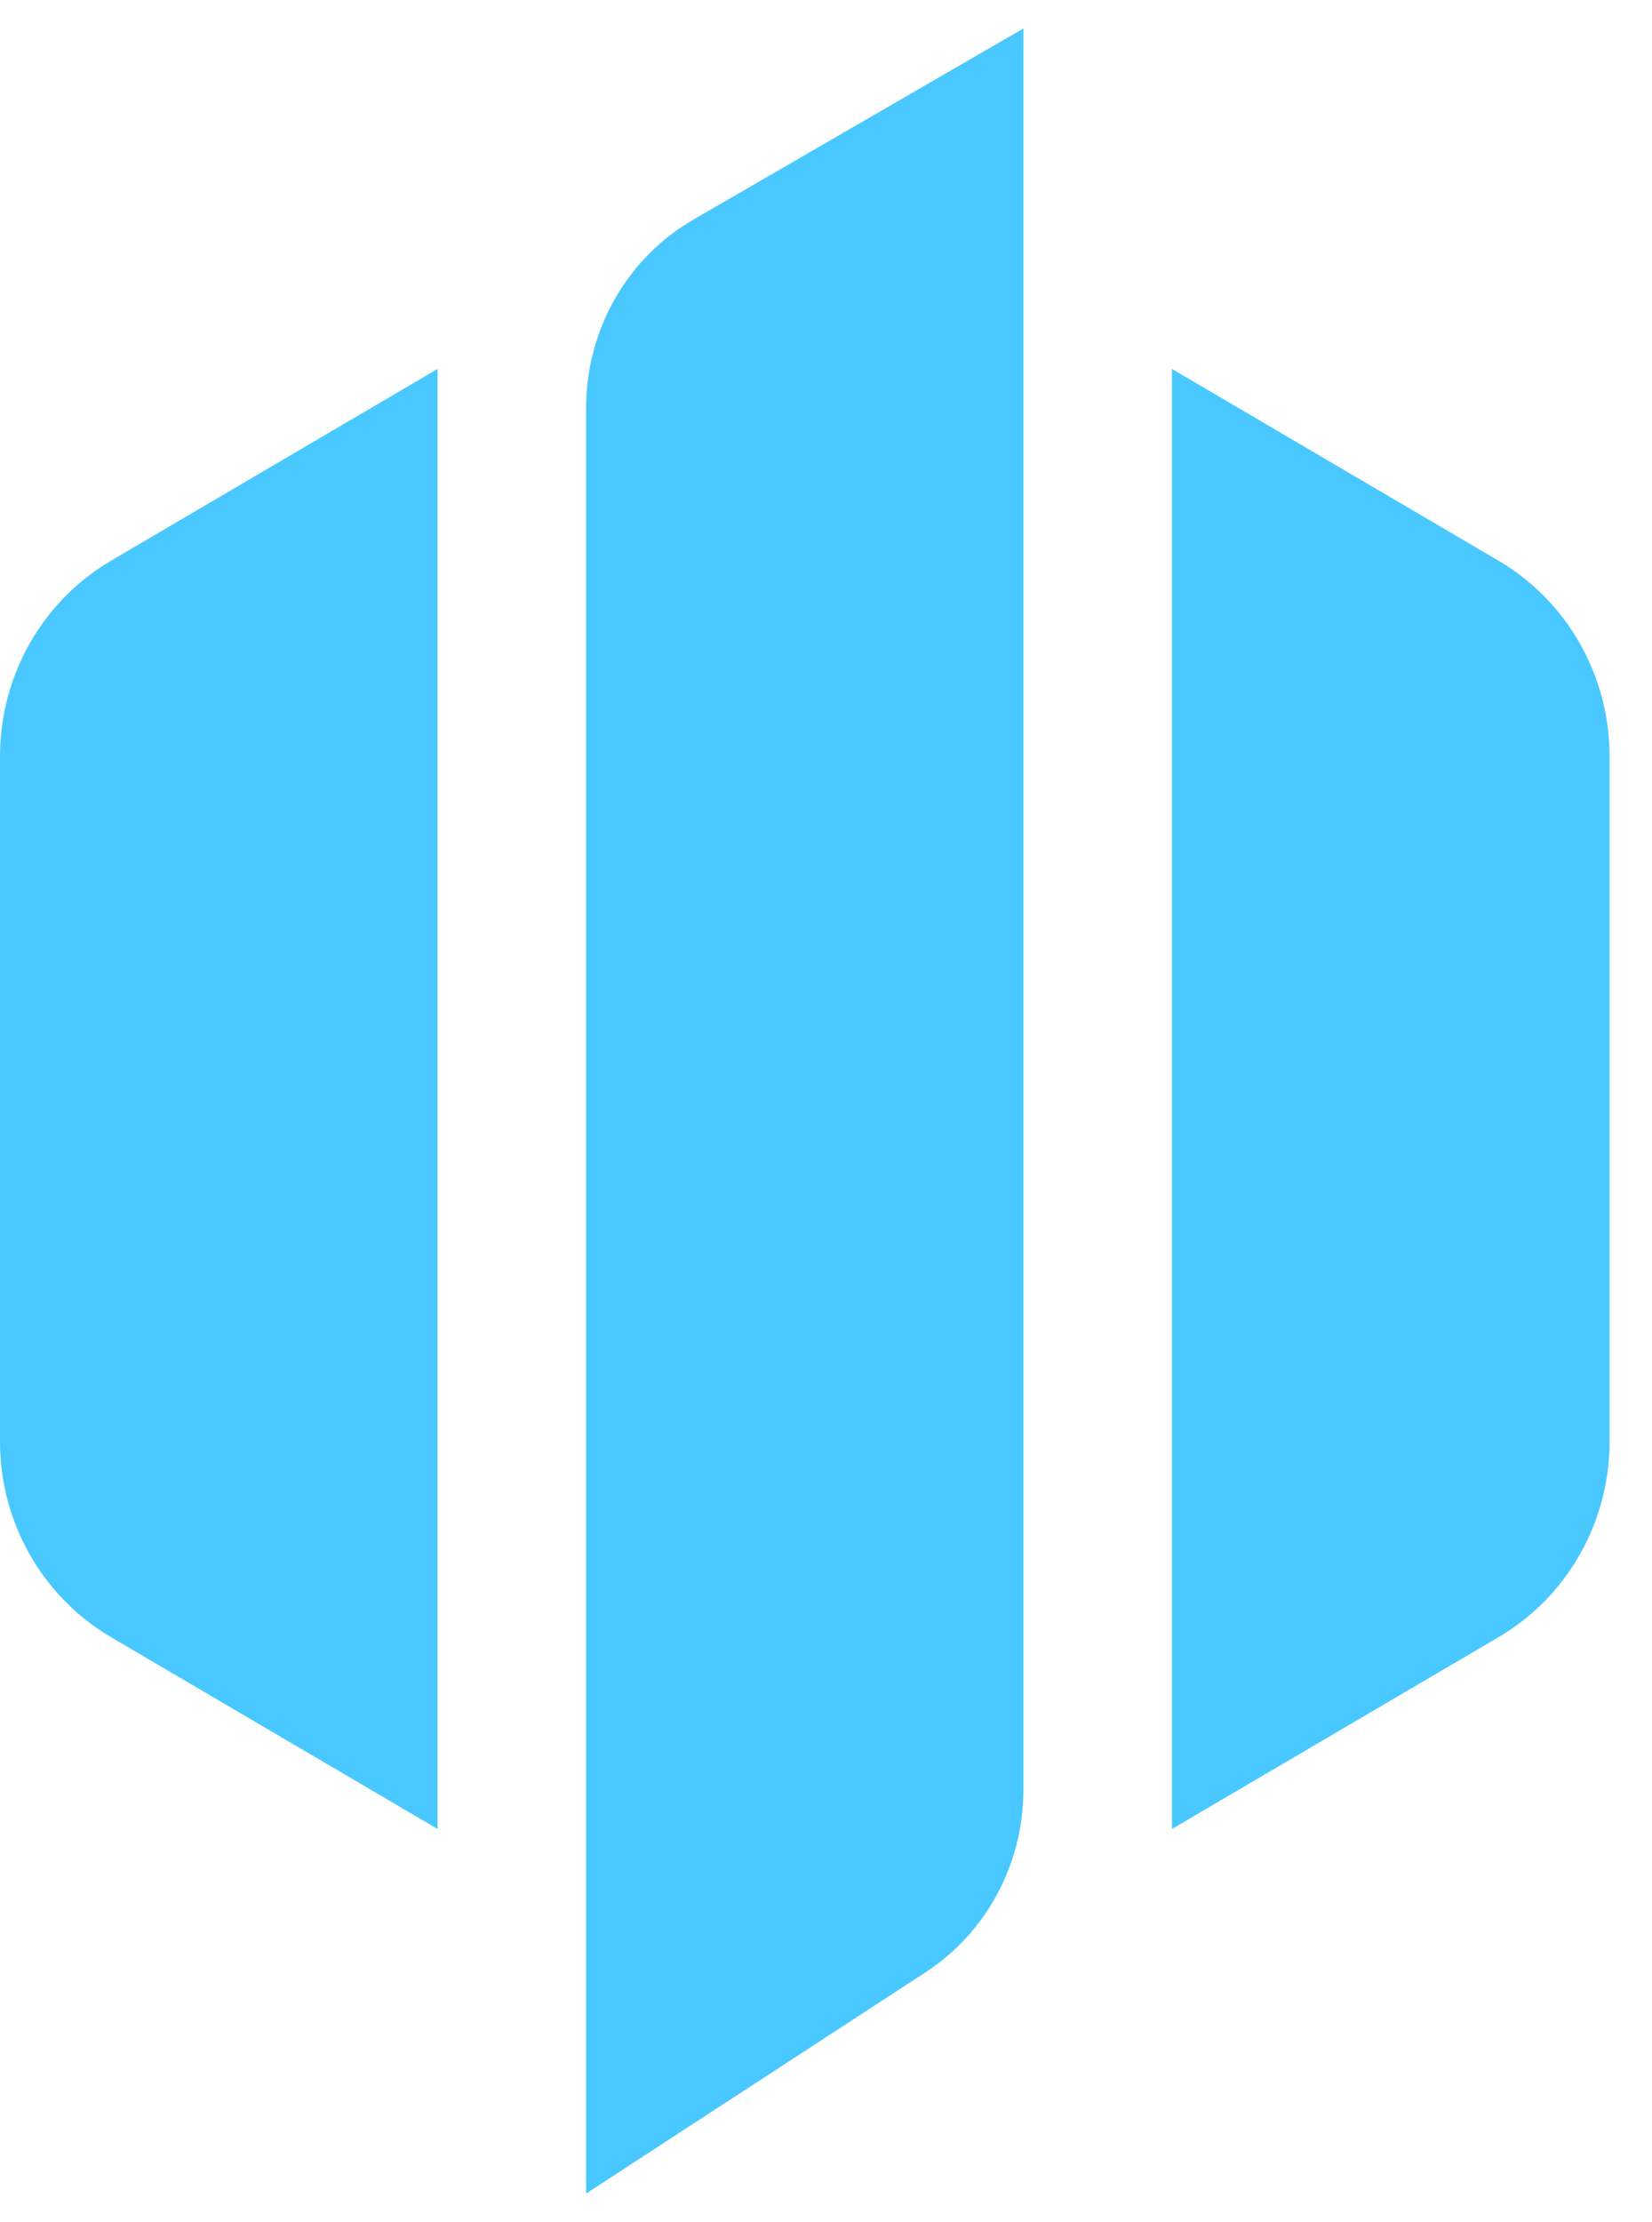 <svg width="29" height="39" viewBox="0 0 29 39" fill="none" xmlns="http://www.w3.org/2000/svg">
<path d="M7.681 6.475L1.946 9.843C0.742 10.552 0 11.858 0 13.275V25.301C0 26.718 0.742 28.024 1.946 28.733L7.681 32.101V6.475Z" fill="#49C8FF"/>
<path d="M17.965 0.5L12.178 3.851C11.008 4.524 10.289 5.79 10.289 7.16V38.5L16.241 34.621C17.314 33.924 17.965 32.716 17.965 31.416V0.5Z" fill="#49C8FF"/>
<path d="M26.309 9.843L20.573 6.475V32.101L26.309 28.733C27.513 28.024 28.255 26.718 28.255 25.301V13.275C28.255 11.858 27.513 10.552 26.309 9.843Z" fill="#49C8FF"/>
</svg>
